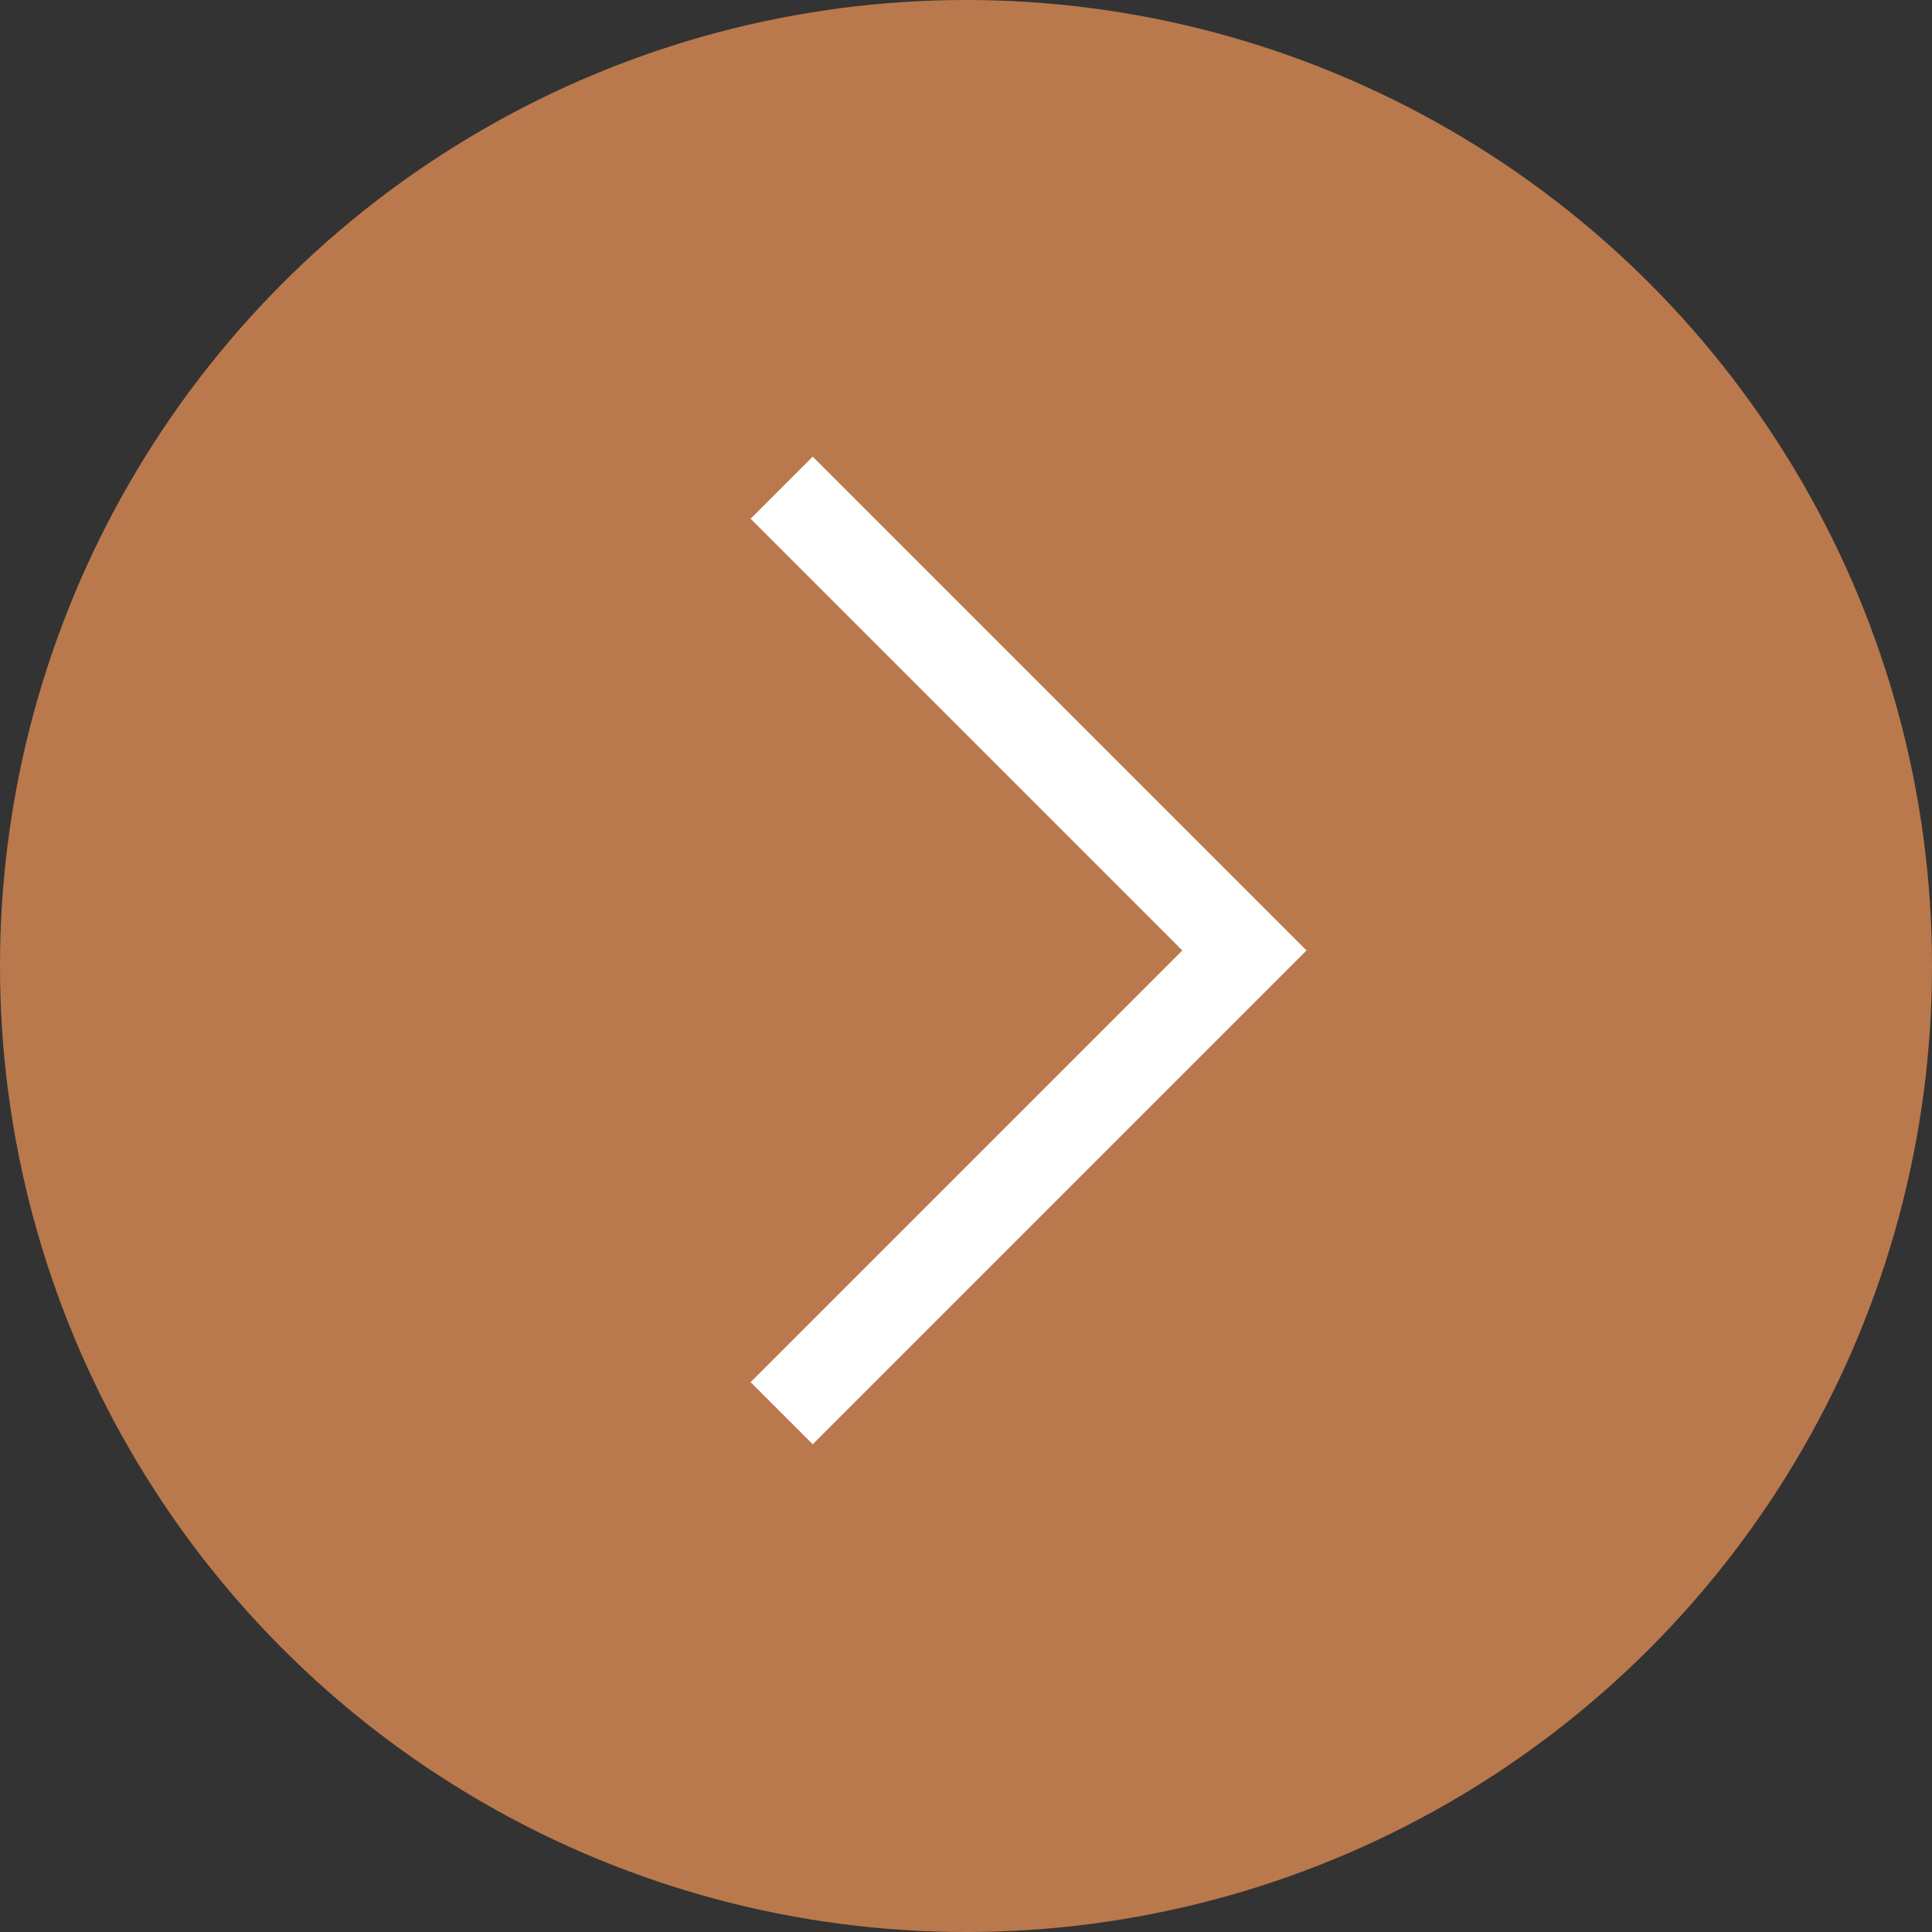 <svg width="44" height="44" viewBox="0 0 44 44" fill="none" xmlns="http://www.w3.org/2000/svg">
<rect x="0" y="0" width="44" height="44" fill="#333333" stroke="none"/>
<circle cx="22" cy="22" r="22" fill="#BA794C"/>
<path d="M17.802 11.107L28.341 21.646L17.802 32.185" stroke="white" stroke-width="2"/>
</svg>

